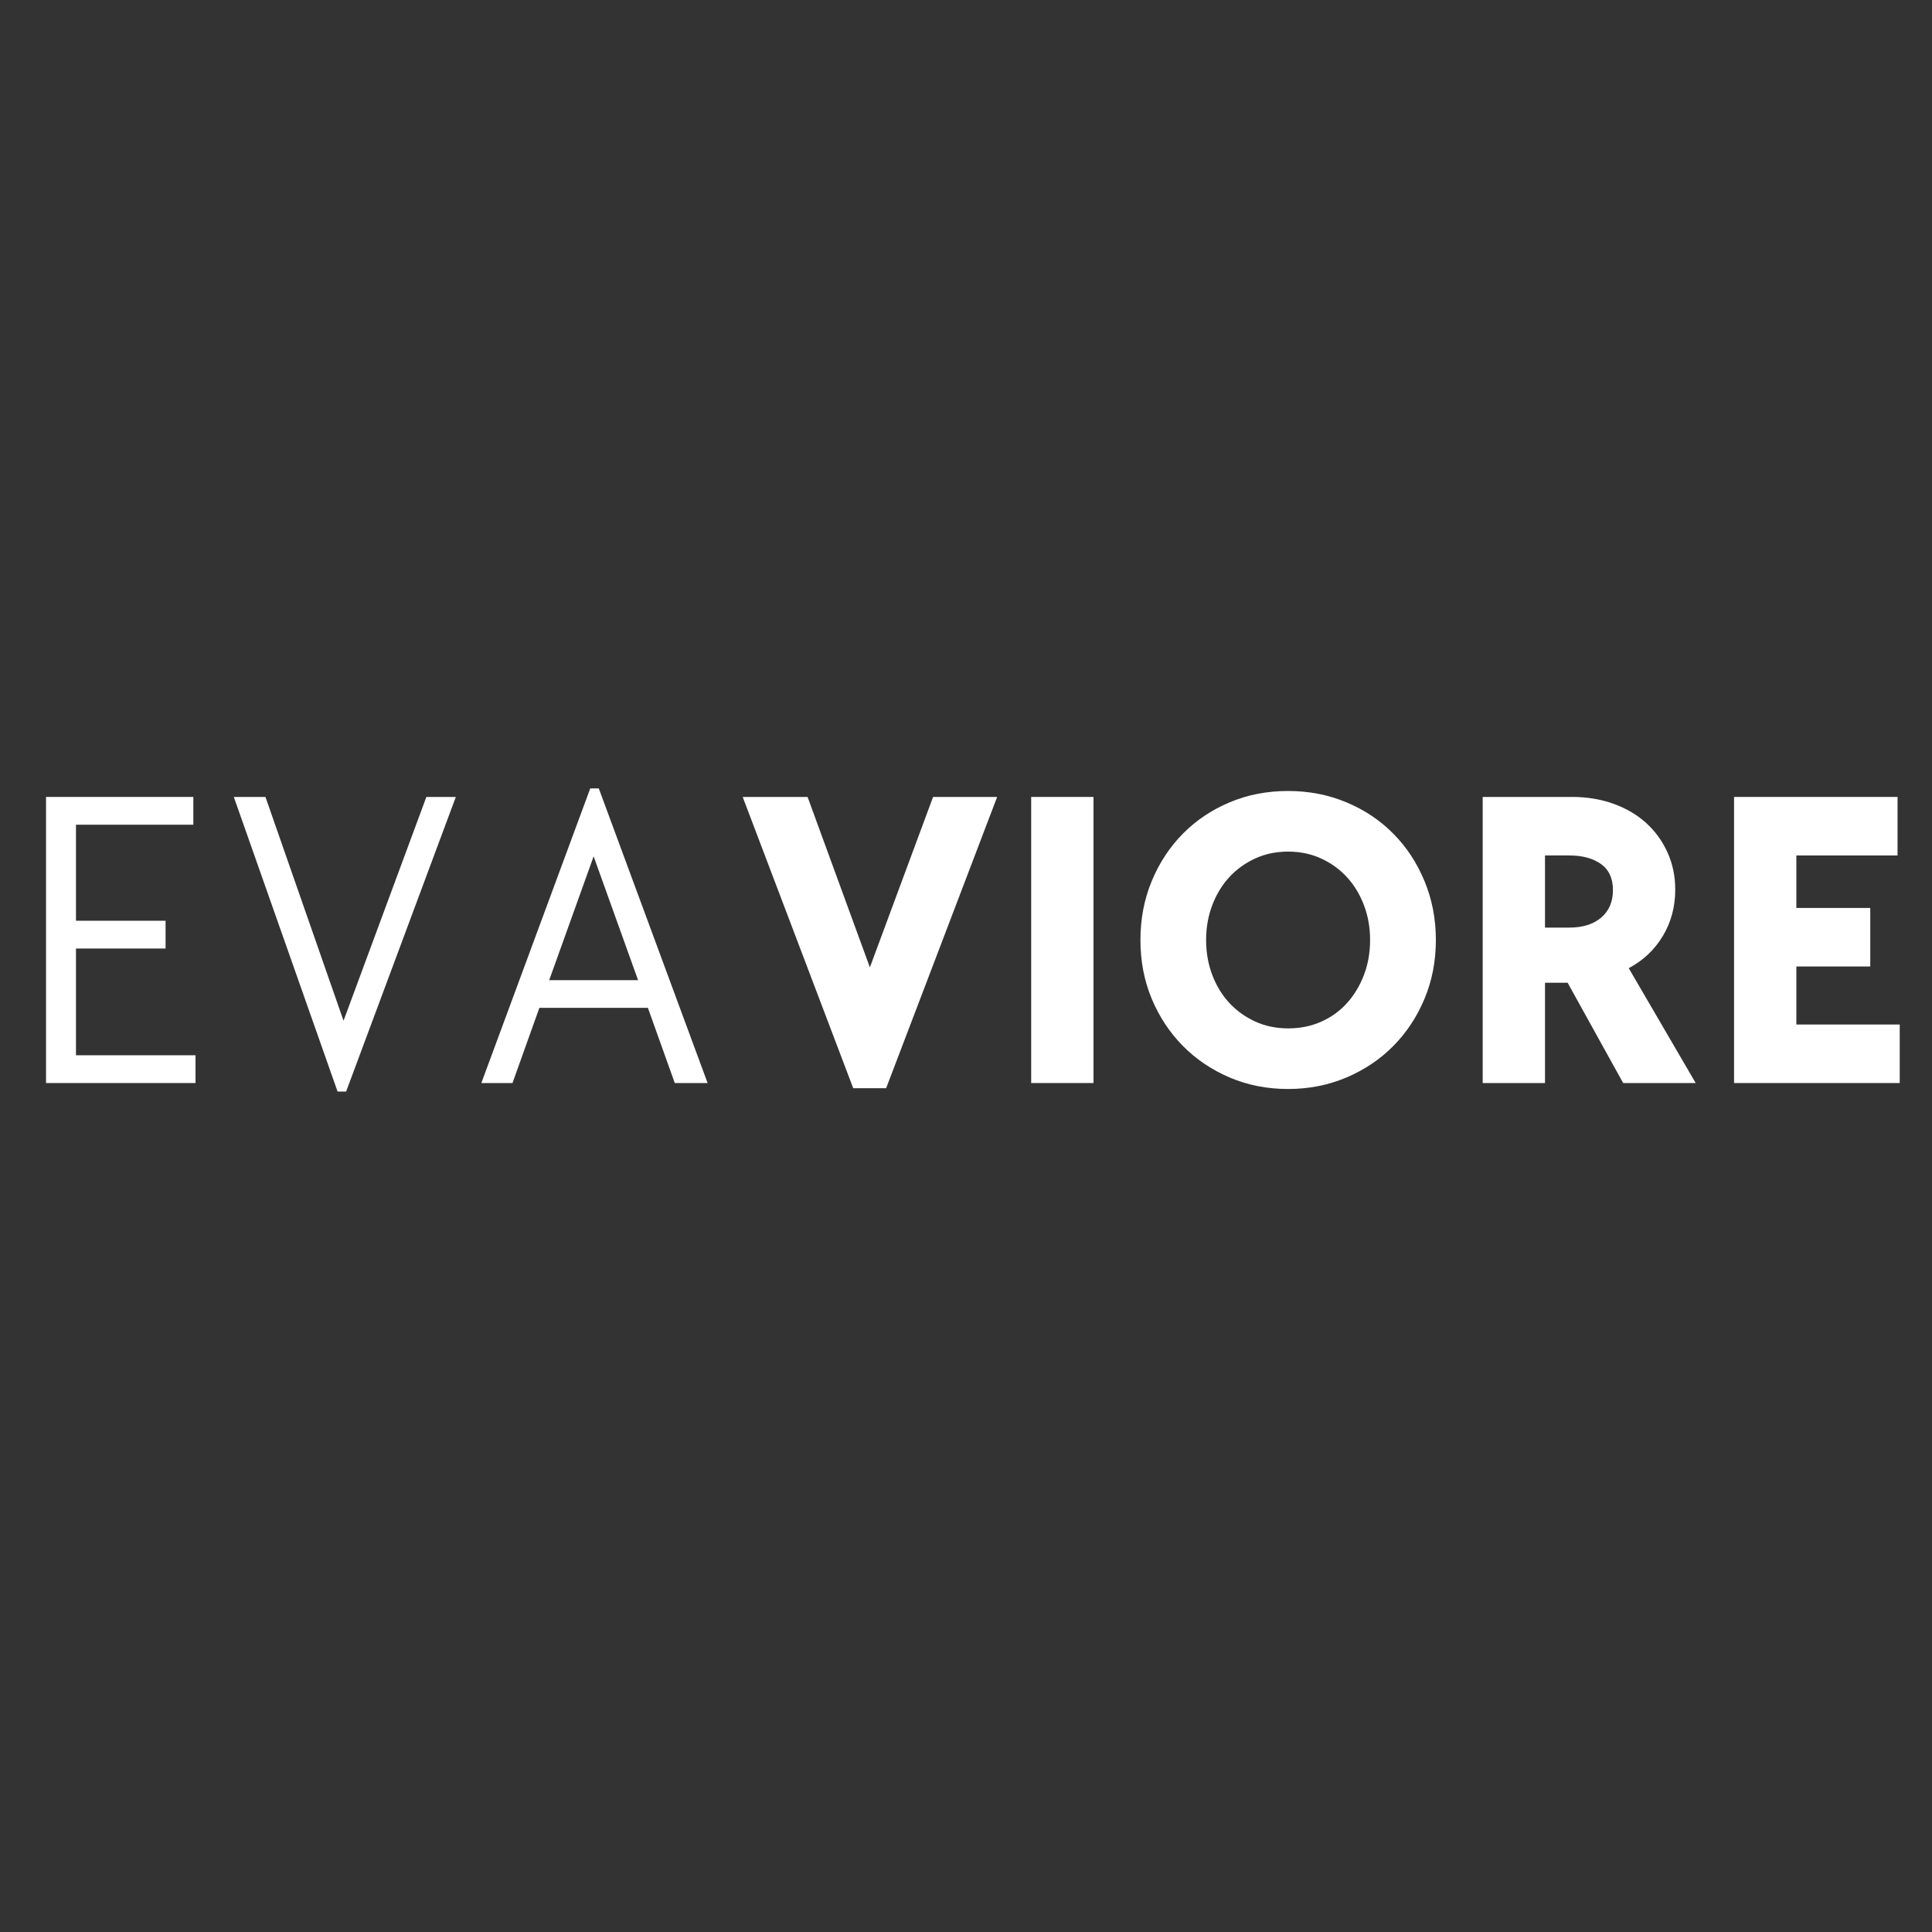 <?xml version="1.0" encoding="UTF-8"?> <svg xmlns="http://www.w3.org/2000/svg" xmlns:xlink="http://www.w3.org/1999/xlink" width="500" zoomAndPan="magnify" viewBox="0 0 375 375" height="500" preserveAspectRatio="xMidYMid meet" version="1.2"><rect x="0" y="0" width="375" height="375" fill="#333333" stroke="none"/><defs></defs><g id="ad8f00ee73"><g style="fill:#ffffff;fill-opacity:1;"><g transform="translate(1.481, 210.217)"><path style="stroke:none" d="M 7.453 -55.531 L 36.047 -55.531 L 36.047 -50.141 L 13.266 -50.141 L 13.266 -31.5 L 30.656 -31.5 L 30.656 -26.109 L 13.266 -26.109 L 13.266 -5.391 L 36.469 -5.391 L 36.469 0 L 7.453 0 Z M 7.453 -55.531 "></path></g></g><g style="fill:#ffffff;fill-opacity:1;"><g transform="translate(42.899, 210.217)"><path style="stroke:none" d="M 2.484 -55.531 L 8.625 -55.531 L 23.781 -12.094 L 39.859 -55.531 L 45.578 -55.531 L 24.281 1.656 L 22.625 1.656 Z M 2.484 -55.531 "></path></g></g><g style="fill:#ffffff;fill-opacity:1;"><g transform="translate(90.943, 210.217)"><path style="stroke:none" d="M 23.625 -57.188 L 25.281 -57.188 L 46.406 0 L 40.031 0 L 34.812 -14.594 L 13.75 -14.594 L 8.531 0 L 2.484 0 Z M 32.906 -19.969 L 24.281 -44 L 15.656 -19.969 Z M 32.906 -19.969 "></path></g></g><g style="fill:#ffffff;fill-opacity:1;"><g transform="translate(143.734, 210.217)"><path style="stroke:none" d="M 0.422 -55.531 L 13.016 -55.531 L 25.109 -22.453 L 37.375 -55.531 L 49.812 -55.531 L 28.266 1 L 21.875 1 Z M 0.422 -55.531 "></path></g></g><g style="fill:#ffffff;fill-opacity:1;"><g transform="translate(193.932, 210.217)"><path style="stroke:none" d="M 6.219 -55.531 L 18.312 -55.531 L 18.312 0 L 6.219 0 Z M 6.219 -55.531 "></path></g></g><g style="fill:#ffffff;fill-opacity:1;"><g transform="translate(218.451, 210.217)"><path style="stroke:none" d="M 31.578 1.156 C 27.484 1.156 23.695 0.41 20.219 -1.078 C 16.738 -2.566 13.711 -4.609 11.141 -7.203 C 8.578 -9.805 6.562 -12.859 5.094 -16.359 C 3.633 -19.867 2.906 -23.672 2.906 -27.766 C 2.906 -31.848 3.633 -35.656 5.094 -39.188 C 6.562 -42.727 8.578 -45.797 11.141 -48.391 C 13.711 -50.992 16.738 -53.023 20.219 -54.484 C 23.695 -55.953 27.484 -56.688 31.578 -56.688 C 35.609 -56.688 39.379 -55.953 42.891 -54.484 C 46.398 -53.023 49.438 -50.992 52 -48.391 C 54.57 -45.797 56.586 -42.727 58.047 -39.188 C 59.516 -35.656 60.25 -31.848 60.25 -27.766 C 60.25 -23.672 59.516 -19.867 58.047 -16.359 C 56.586 -12.859 54.57 -9.805 52 -7.203 C 49.438 -4.609 46.398 -2.566 42.891 -1.078 C 39.379 0.41 35.609 1.156 31.578 1.156 Z M 31.578 -10.609 C 33.898 -10.609 36.023 -11.035 37.953 -11.891 C 39.891 -12.742 41.562 -13.941 42.969 -15.484 C 44.375 -17.035 45.477 -18.859 46.281 -20.953 C 47.082 -23.055 47.484 -25.328 47.484 -27.766 C 47.484 -30.191 47.082 -32.453 46.281 -34.547 C 45.477 -36.648 44.375 -38.461 42.969 -39.984 C 41.562 -41.504 39.891 -42.707 37.953 -43.594 C 36.023 -44.477 33.898 -44.922 31.578 -44.922 C 29.254 -44.922 27.125 -44.477 25.188 -43.594 C 23.258 -42.707 21.586 -41.504 20.172 -39.984 C 18.766 -38.461 17.66 -36.648 16.859 -34.547 C 16.055 -32.453 15.656 -30.191 15.656 -27.766 C 15.656 -25.328 16.055 -23.055 16.859 -20.953 C 17.66 -18.859 18.766 -17.051 20.172 -15.531 C 21.586 -14.02 23.258 -12.82 25.188 -11.938 C 27.125 -11.051 29.254 -10.609 31.578 -10.609 Z M 31.578 -10.609 "></path></g></g><g style="fill:#ffffff;fill-opacity:1;"><g transform="translate(281.571, 210.217)"><path style="stroke:none" d="M 6.219 -55.531 L 23.625 -55.531 C 26.488 -55.531 29.148 -55.086 31.609 -54.203 C 34.078 -53.316 36.191 -52.07 37.953 -50.469 C 39.723 -48.863 41.102 -46.957 42.094 -44.75 C 43.094 -42.539 43.594 -40.141 43.594 -37.547 C 43.594 -34.223 42.789 -31.223 41.188 -28.547 C 39.582 -25.867 37.375 -23.785 34.562 -22.297 L 47.562 0 L 33.484 0 L 22.703 -19.469 L 18.312 -19.469 L 18.312 0 L 6.219 0 Z M 23.047 -30.172 C 25.641 -30.172 27.695 -30.816 29.219 -32.109 C 30.738 -33.41 31.5 -35.191 31.5 -37.453 C 31.5 -39.723 30.723 -41.41 29.172 -42.516 C 27.617 -43.617 25.578 -44.172 23.047 -44.172 L 18.312 -44.172 L 18.312 -30.172 Z M 23.047 -30.172 "></path></g></g><g style="fill:#ffffff;fill-opacity:1;"><g transform="translate(330.36, 210.217)"><path style="stroke:none" d="M 6.219 -55.531 L 37.953 -55.531 L 37.953 -44.172 L 18.312 -44.172 L 18.312 -33.984 L 32.656 -33.984 L 32.656 -22.625 L 18.312 -22.625 L 18.312 -11.359 L 38.375 -11.359 L 38.375 0 L 6.219 0 Z M 6.219 -55.531 "></path></g></g></g></svg> 